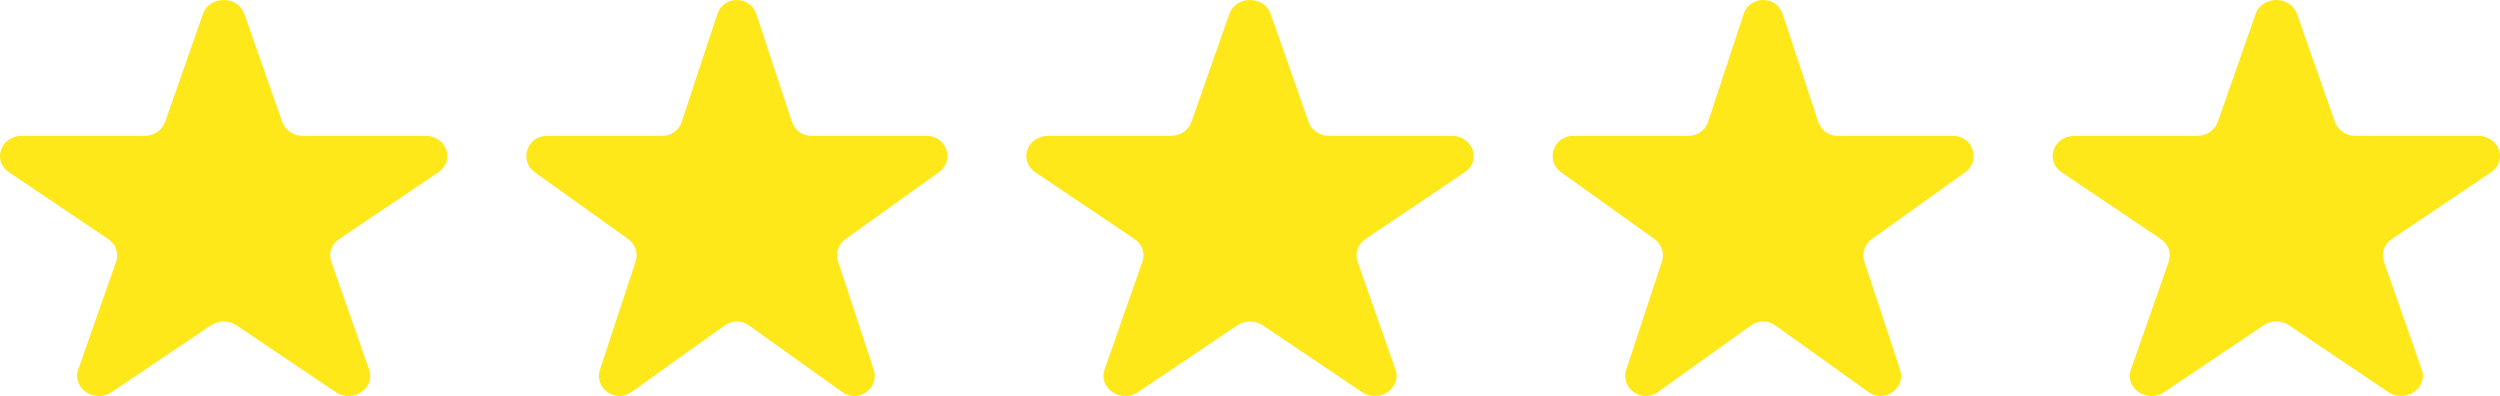 <svg width="101" height="16" viewBox="0 0 101 16" fill="none" xmlns="http://www.w3.org/2000/svg">
<path d="M8.201 0.562C8.464 -0.187 9.609 -0.187 9.872 0.562L11.403 4.926C11.521 5.262 11.858 5.489 12.239 5.489H17.194C18.044 5.489 18.398 6.497 17.71 6.96L13.701 9.658C13.393 9.865 13.265 10.232 13.382 10.567L14.913 14.931C15.176 15.681 14.25 16.304 13.562 15.841L9.553 13.144C9.245 12.937 8.828 12.937 8.521 13.144L4.512 15.841C3.824 16.304 2.897 15.681 3.16 14.931L4.691 10.567C4.809 10.232 4.68 9.865 4.372 9.658L0.364 6.96C-0.325 6.497 0.029 5.489 0.88 5.489H5.835C6.215 5.489 6.553 5.262 6.67 4.926L8.201 0.562Z" fill="#FFE81A"/>
<path d="M49.665 0.562C49.928 -0.187 51.072 -0.187 51.335 0.562L52.867 4.926C52.984 5.262 53.321 5.489 53.702 5.489H58.657C59.508 5.489 59.861 6.497 59.173 6.96L55.164 9.658C54.857 9.865 54.728 10.232 54.845 10.567L56.377 14.931C56.639 15.681 55.713 16.304 55.025 15.841L51.016 13.144C50.708 12.937 50.291 12.937 49.984 13.144L45.975 15.841C45.287 16.304 44.361 15.681 44.623 14.931L46.154 10.567C46.272 10.232 46.143 9.865 45.836 9.658L41.827 6.96C41.139 6.497 41.492 5.489 42.343 5.489H47.298C47.679 5.489 48.016 5.262 48.133 4.926L49.665 0.562Z" fill="#FFE81A"/>
<path d="M91.128 0.562C91.391 -0.187 92.536 -0.187 92.799 0.562L94.33 4.926C94.447 5.262 94.784 5.489 95.165 5.489H100.12C100.971 5.489 101.325 6.497 100.636 6.96L96.628 9.658C96.32 9.865 96.191 10.232 96.308 10.567L97.84 14.931C98.103 15.681 97.176 16.304 96.488 15.841L92.479 13.144C92.172 12.937 91.755 12.937 91.447 13.144L87.438 15.841C86.75 16.304 85.824 15.681 86.087 14.931L87.618 10.567C87.735 10.232 87.606 9.865 87.299 9.658L83.29 6.96C82.602 6.497 82.955 5.489 83.806 5.489H88.761C89.142 5.489 89.479 5.262 89.597 4.926L91.128 0.562Z" fill="#FFE81A"/>
<path d="M28.982 0.562C29.23 -0.187 30.307 -0.187 30.555 0.562L31.996 4.926C32.106 5.262 32.424 5.489 32.782 5.489H37.445C38.246 5.489 38.579 6.497 37.931 6.96L34.159 9.658C33.869 9.865 33.748 10.232 33.858 10.567L35.299 14.931C35.547 15.681 34.675 16.304 34.027 15.841L30.254 13.144C29.965 12.937 29.572 12.937 29.282 13.144L25.51 15.841C24.862 16.304 23.99 15.681 24.238 14.931L25.679 10.567C25.789 10.232 25.668 9.865 25.378 9.658L21.606 6.96C20.958 6.497 21.291 5.489 22.091 5.489H26.755C27.113 5.489 27.43 5.262 27.541 4.926L28.982 0.562Z" fill="#FFE81A"/>
<path d="M70.445 0.562C70.693 -0.187 71.77 -0.187 72.018 0.562L73.459 4.926C73.57 5.262 73.887 5.489 74.245 5.489H78.909C79.709 5.489 80.042 6.497 79.394 6.96L75.622 9.658C75.332 9.865 75.211 10.232 75.321 10.567L76.763 14.931C77.01 15.681 76.138 16.304 75.49 15.841L71.718 13.144C71.428 12.937 71.035 12.937 70.746 13.144L66.973 15.841C66.325 16.304 65.453 15.681 65.701 14.931L67.142 10.567C67.252 10.232 67.131 9.865 66.841 9.658L63.069 6.96C62.421 6.497 62.754 5.489 63.555 5.489H68.218C68.576 5.489 68.894 5.262 69.004 4.926L70.445 0.562Z" fill="#FFE81A"/>
</svg>
